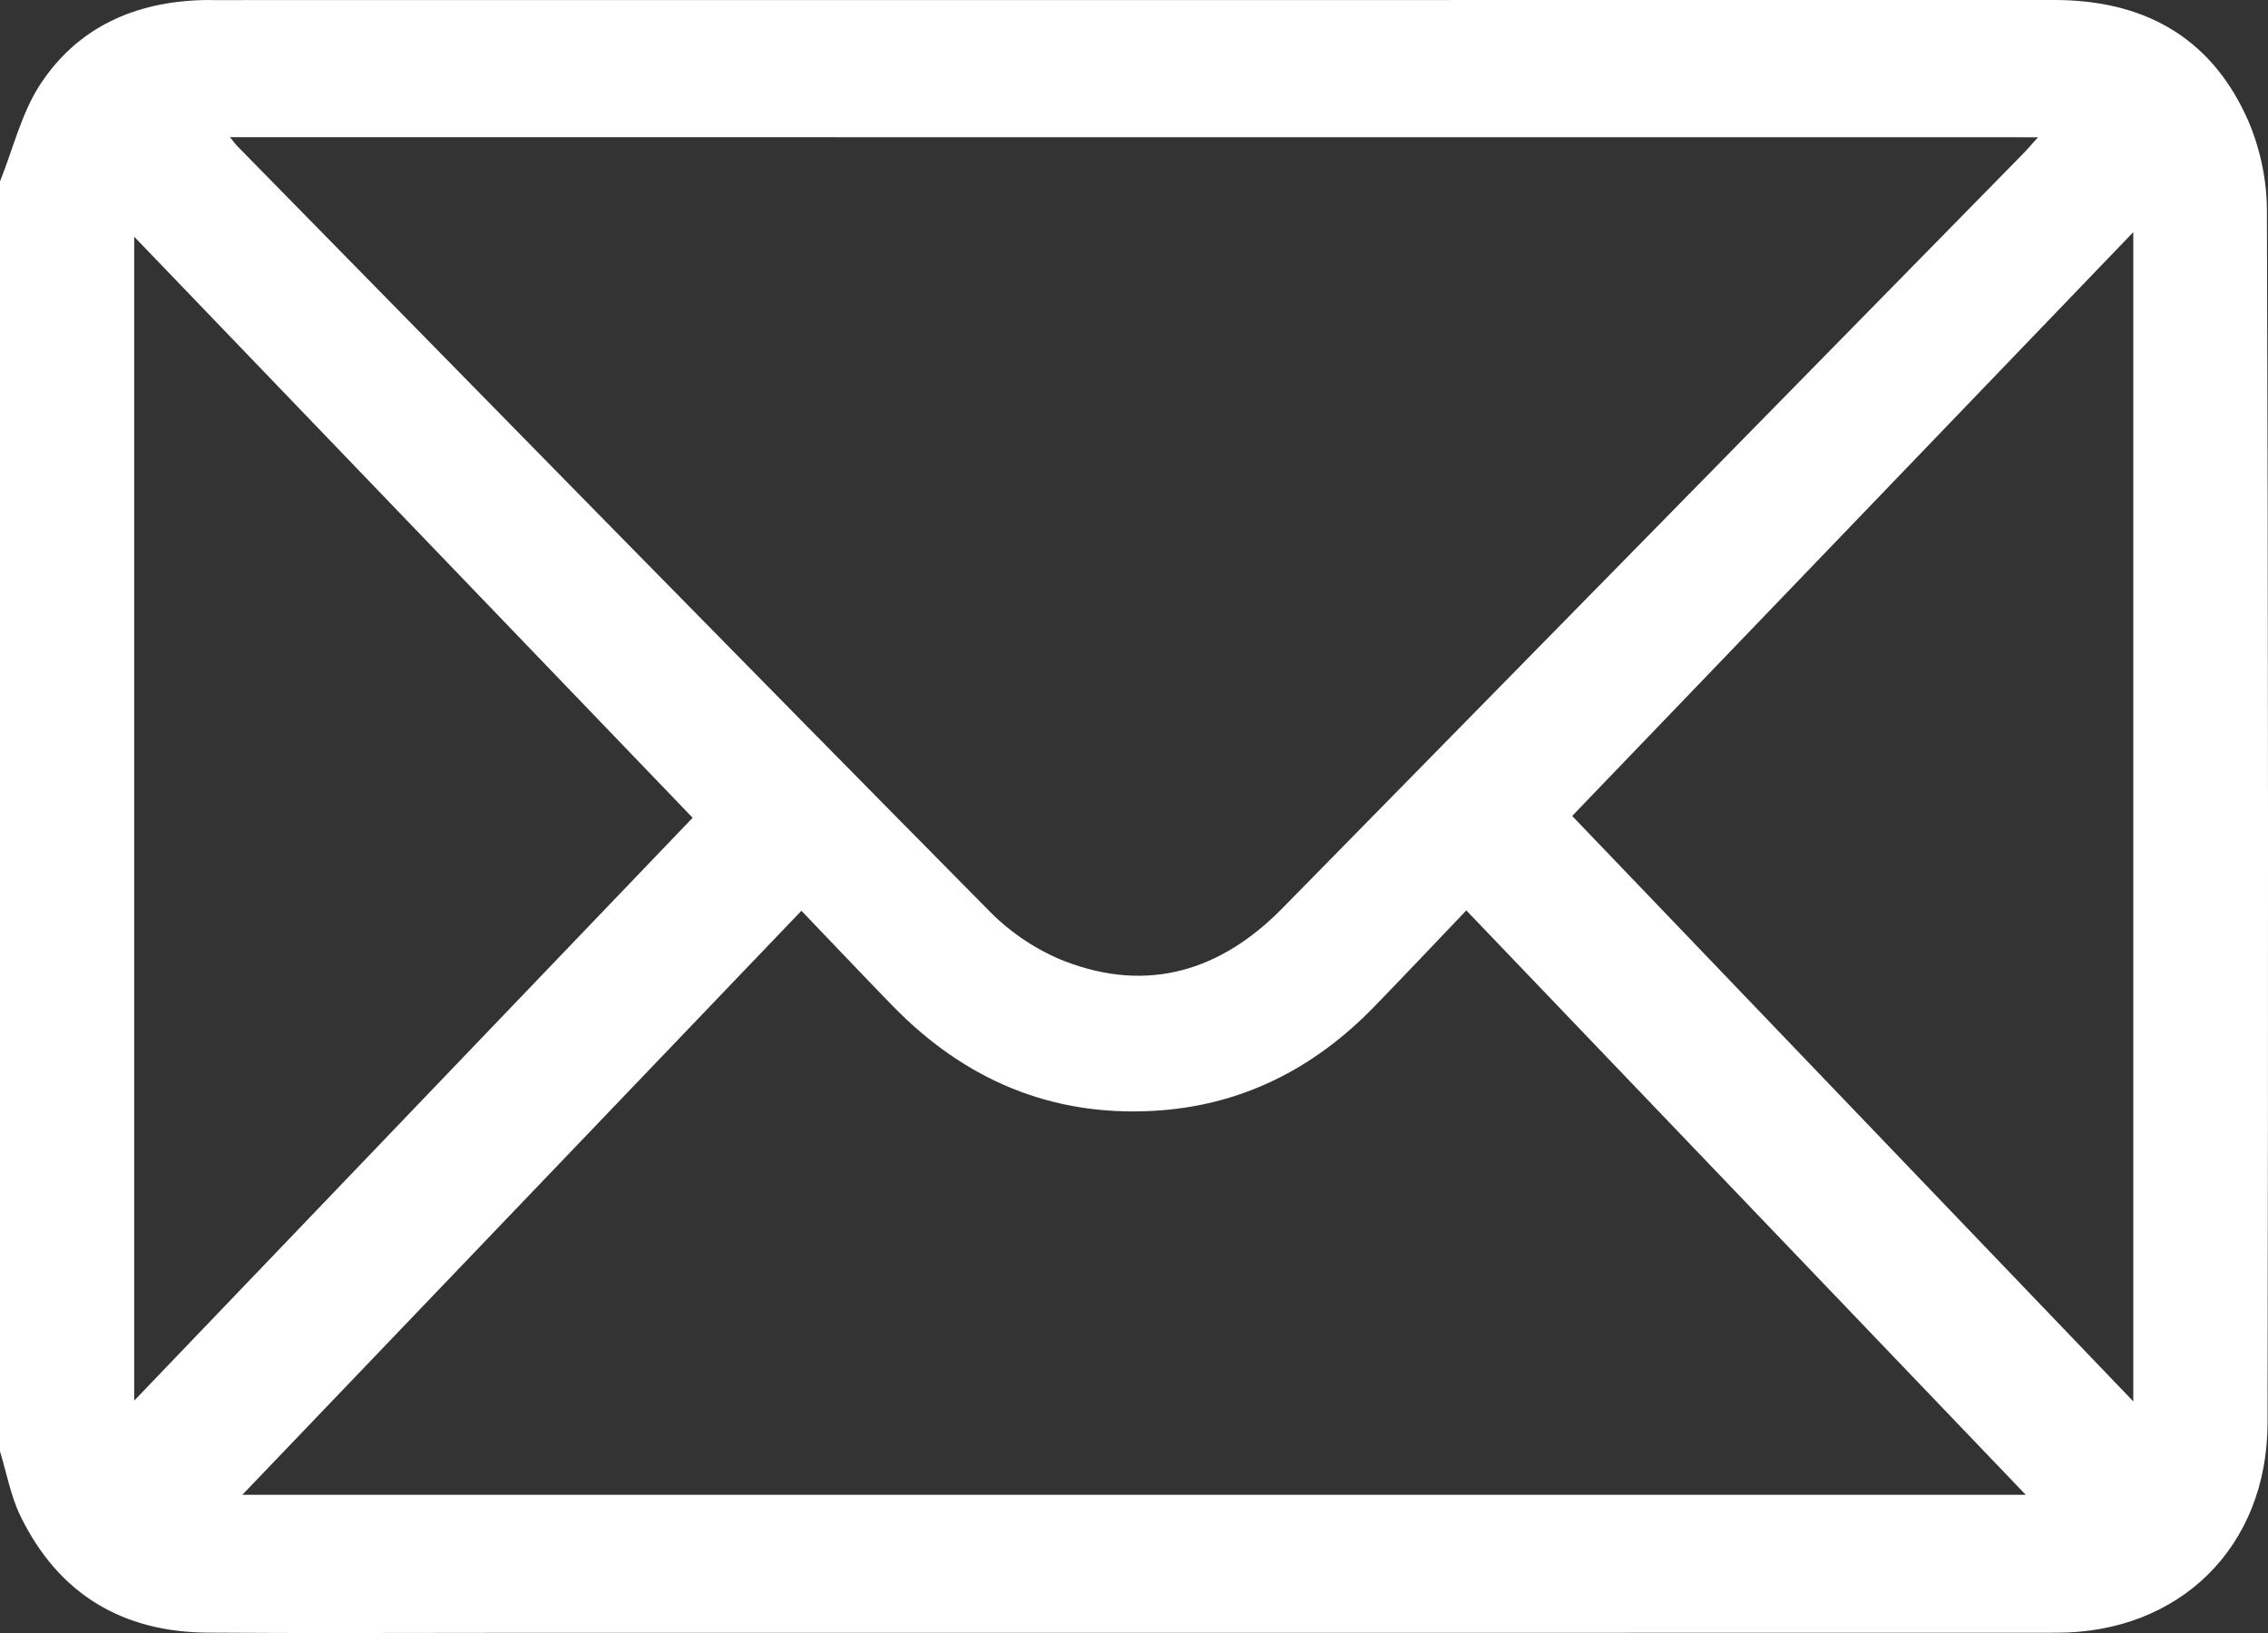 <svg width="25" height="18" viewBox="0 0 25 18" fill="none" xmlns="http://www.w3.org/2000/svg">
<rect x="0" y="0" width="25" height="18" fill="#333333" stroke="none"/>
<path d="M0 2C0.144 1.642 0.236 1.249 0.441 0.934C0.858 0.295 1.494 0.02 2.237 0.001C2.278 -0.001 2.318 0.001 2.359 0.001C9.121 0 15.883 0.001 22.645 0C23.598 0 24.344 0.382 24.759 1.28C24.904 1.592 24.987 1.967 24.988 2.313C25.003 6.771 25.003 11.228 24.995 15.686C24.992 17.051 24.028 17.997 22.67 17.997C16.99 17.999 11.31 17.998 5.63 17.998C4.516 17.998 3.401 18.004 2.286 17.996C1.351 17.989 0.644 17.573 0.223 16.706C0.117 16.486 0.073 16.235 0 15.998C0 11.332 0 6.666 0 2ZM2.535 1.512C2.58 1.567 2.598 1.593 2.621 1.616C5.384 4.431 8.143 7.249 10.916 10.053C11.146 10.286 11.444 10.483 11.746 10.599C12.655 10.945 13.455 10.703 14.133 10.014C16.857 7.242 19.578 4.468 22.301 1.694C22.35 1.644 22.395 1.59 22.465 1.513L2.535 1.512ZM2.671 16.477H22.33C20.313 14.37 18.253 12.219 16.163 10.035C15.808 10.407 15.482 10.753 15.15 11.094C14.476 11.79 13.667 12.194 12.706 12.245C11.586 12.305 10.637 11.903 9.848 11.096C9.516 10.755 9.189 10.409 8.834 10.039C6.745 12.22 4.687 14.37 2.671 16.477ZM7.634 9.013C5.622 6.92 3.556 4.77 1.48 2.61V15.438C3.576 13.25 5.636 11.101 7.635 9.014L7.634 9.013ZM23.515 15.447V2.559C21.41 4.75 19.341 6.901 17.33 8.994C19.353 11.105 21.414 13.255 23.515 15.447Z" fill="white"/>
</svg>

